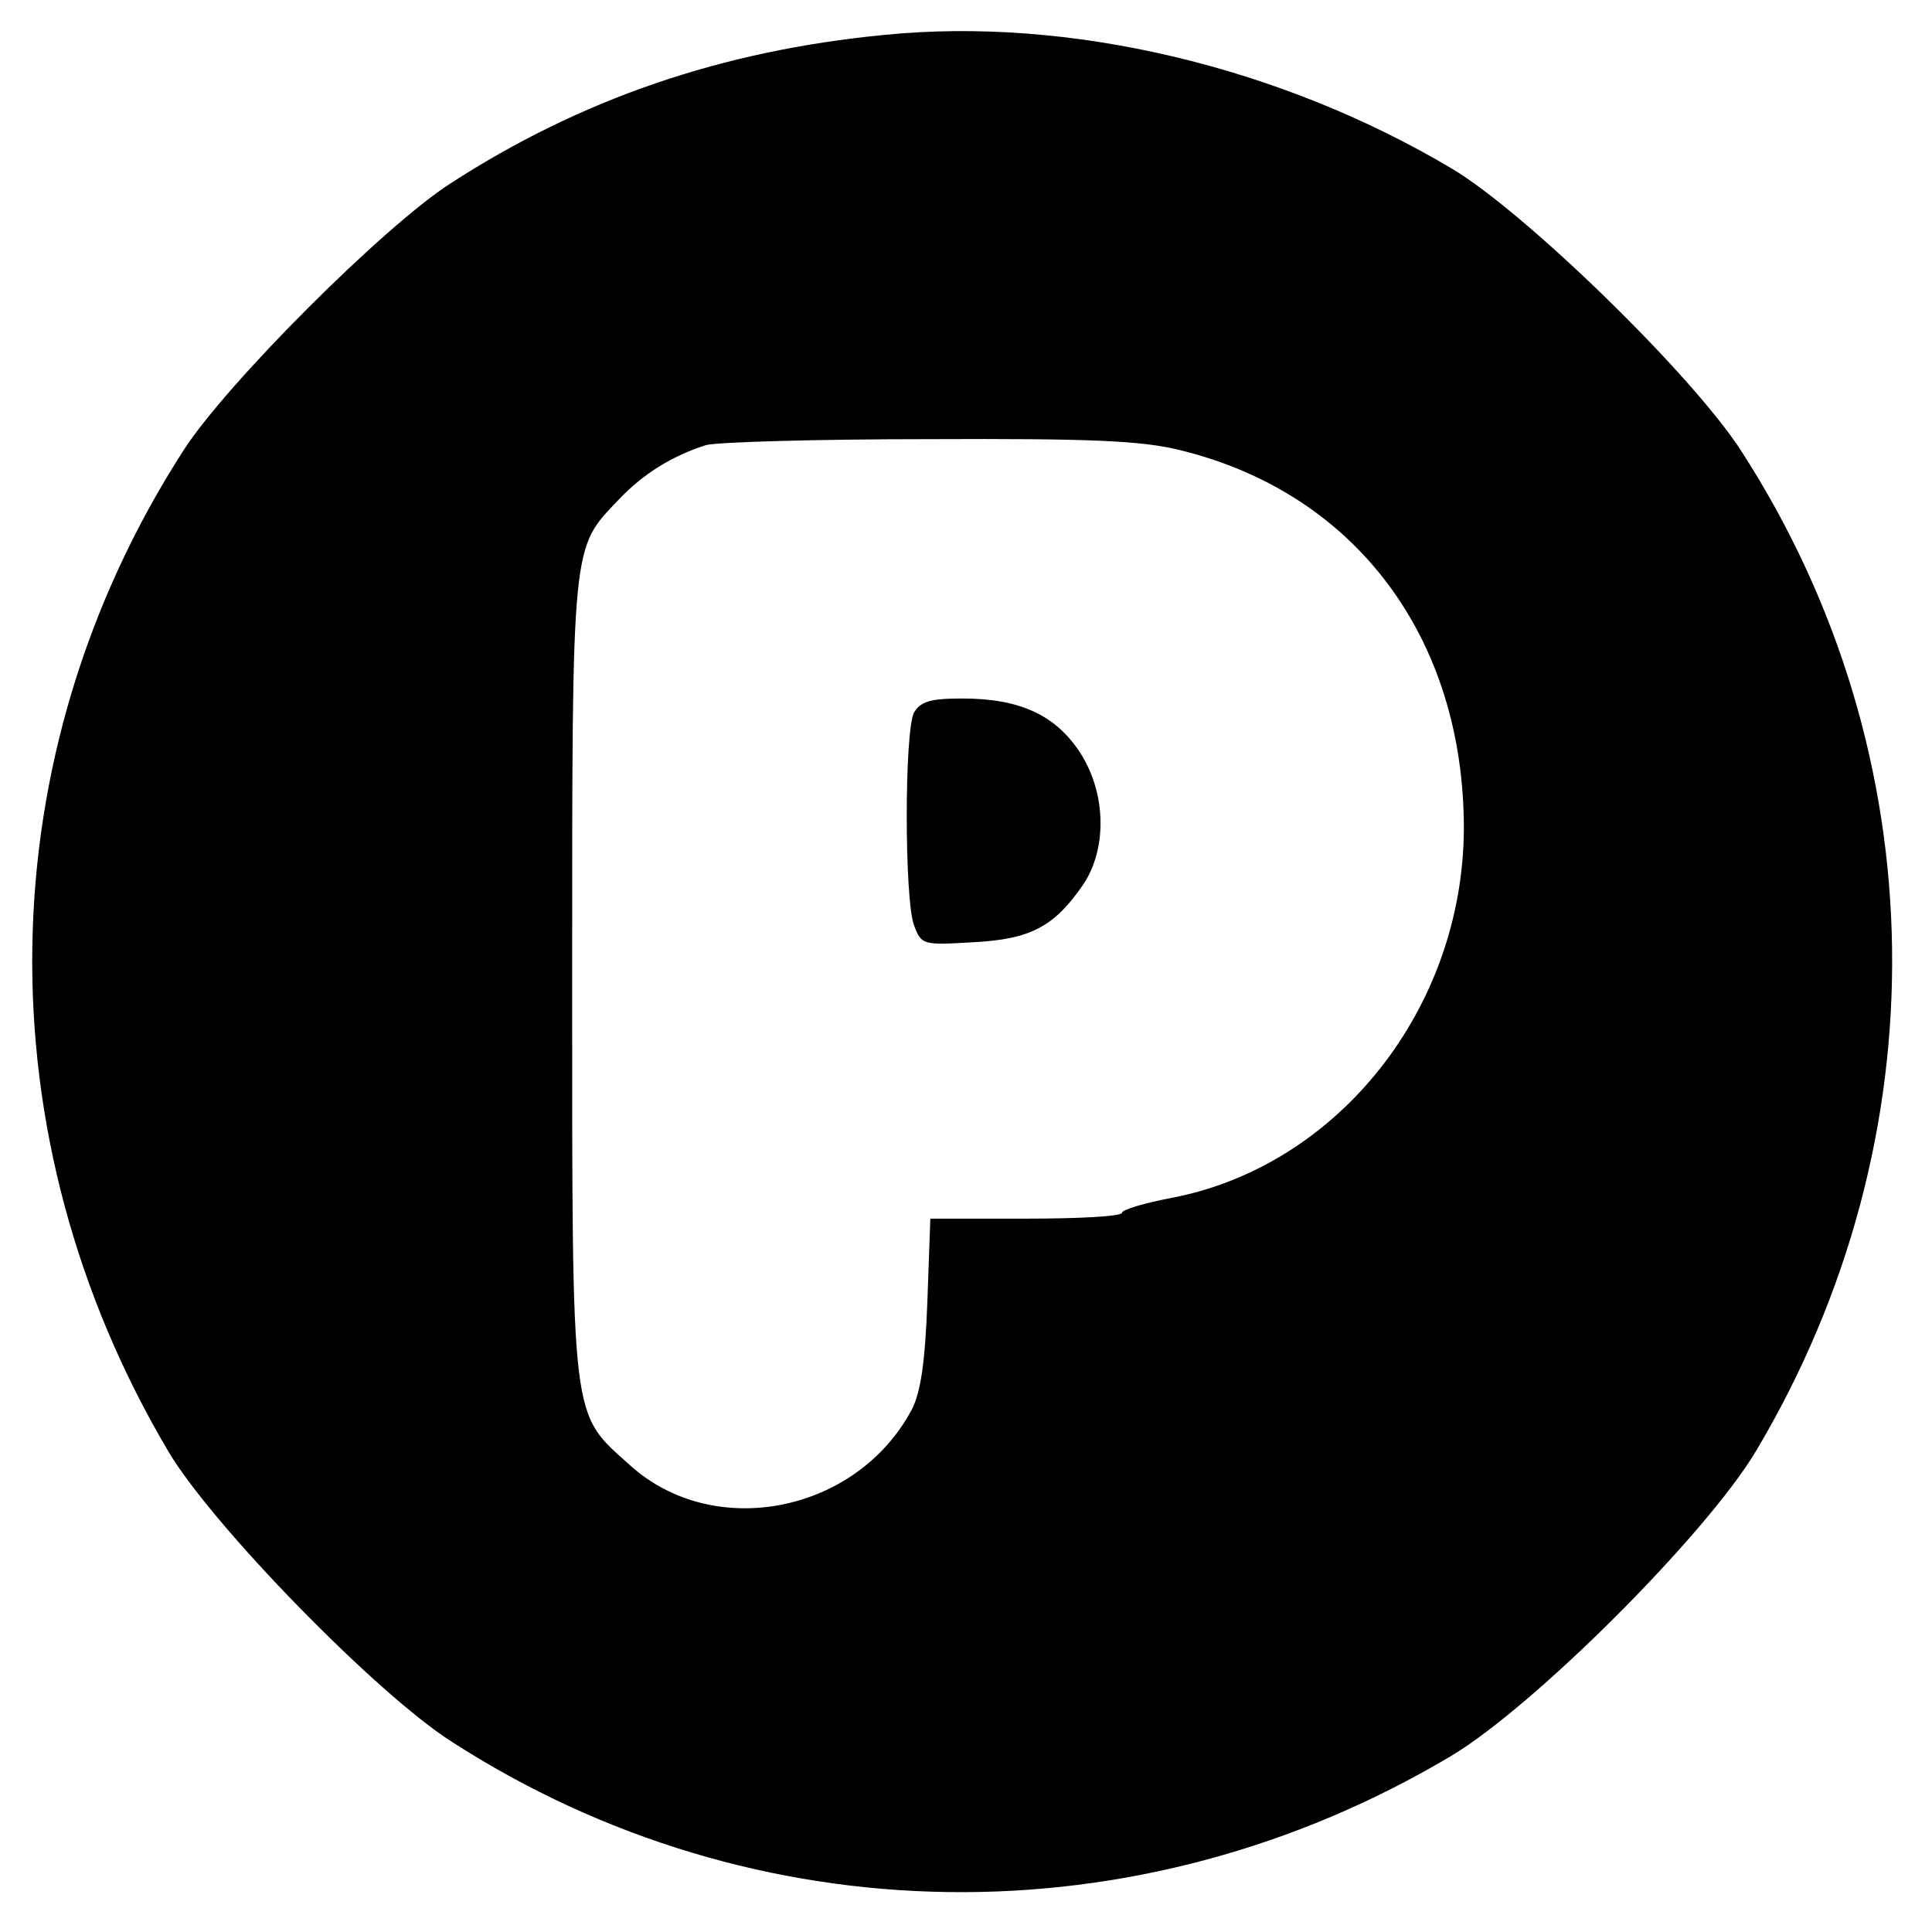 <?xml version="1.0" standalone="no"?>
<!DOCTYPE svg PUBLIC "-//W3C//DTD SVG 20010904//EN"
 "http://www.w3.org/TR/2001/REC-SVG-20010904/DTD/svg10.dtd">
<svg version="1.0" xmlns="http://www.w3.org/2000/svg"
 width="260pt" height="260pt" viewBox="0 0 260 260"
 preserveAspectRatio="xMidYMid meet">
<g transform="translate(0,260) scale(0.1,-0.1)"
fill="#000000" stroke="none">
<path d="M1190 2553 c-218 -21 -408 -86 -584 -200 -90 -58 -301 -269 -359
-359 -264 -410 -272 -923 -20 -1348 59 -99 279 -325 381 -390 408 -263 924
-270 1345 -19 112 67 343 298 410 410 251 421 244 937 -19 1345 -65 102 -291
322 -390 381 -232 138 -516 205 -764 180z m399 -559 c236 -58 381 -253 381
-509 -1 -242 -169 -454 -393 -497 -37 -7 -67 -16 -67 -20 0 -5 -58 -8 -129 -8
l-129 0 -4 -112 c-3 -81 -9 -122 -21 -145 -74 -139 -266 -177 -379 -75 -80 72
-78 49 -78 655 0 593 -1 578 63 645 33 35 73 59 117 73 14 4 148 8 299 8 221
1 288 -2 340 -15z"/>
<path d="M1230 1641 c-13 -25 -13 -251 0 -286 10 -27 12 -27 80 -23 77 4 109
21 148 78 32 48 31 123 -5 178 -33 50 -81 72 -158 72 -43 0 -56 -4 -65 -19z"/>
</g>
</svg>
